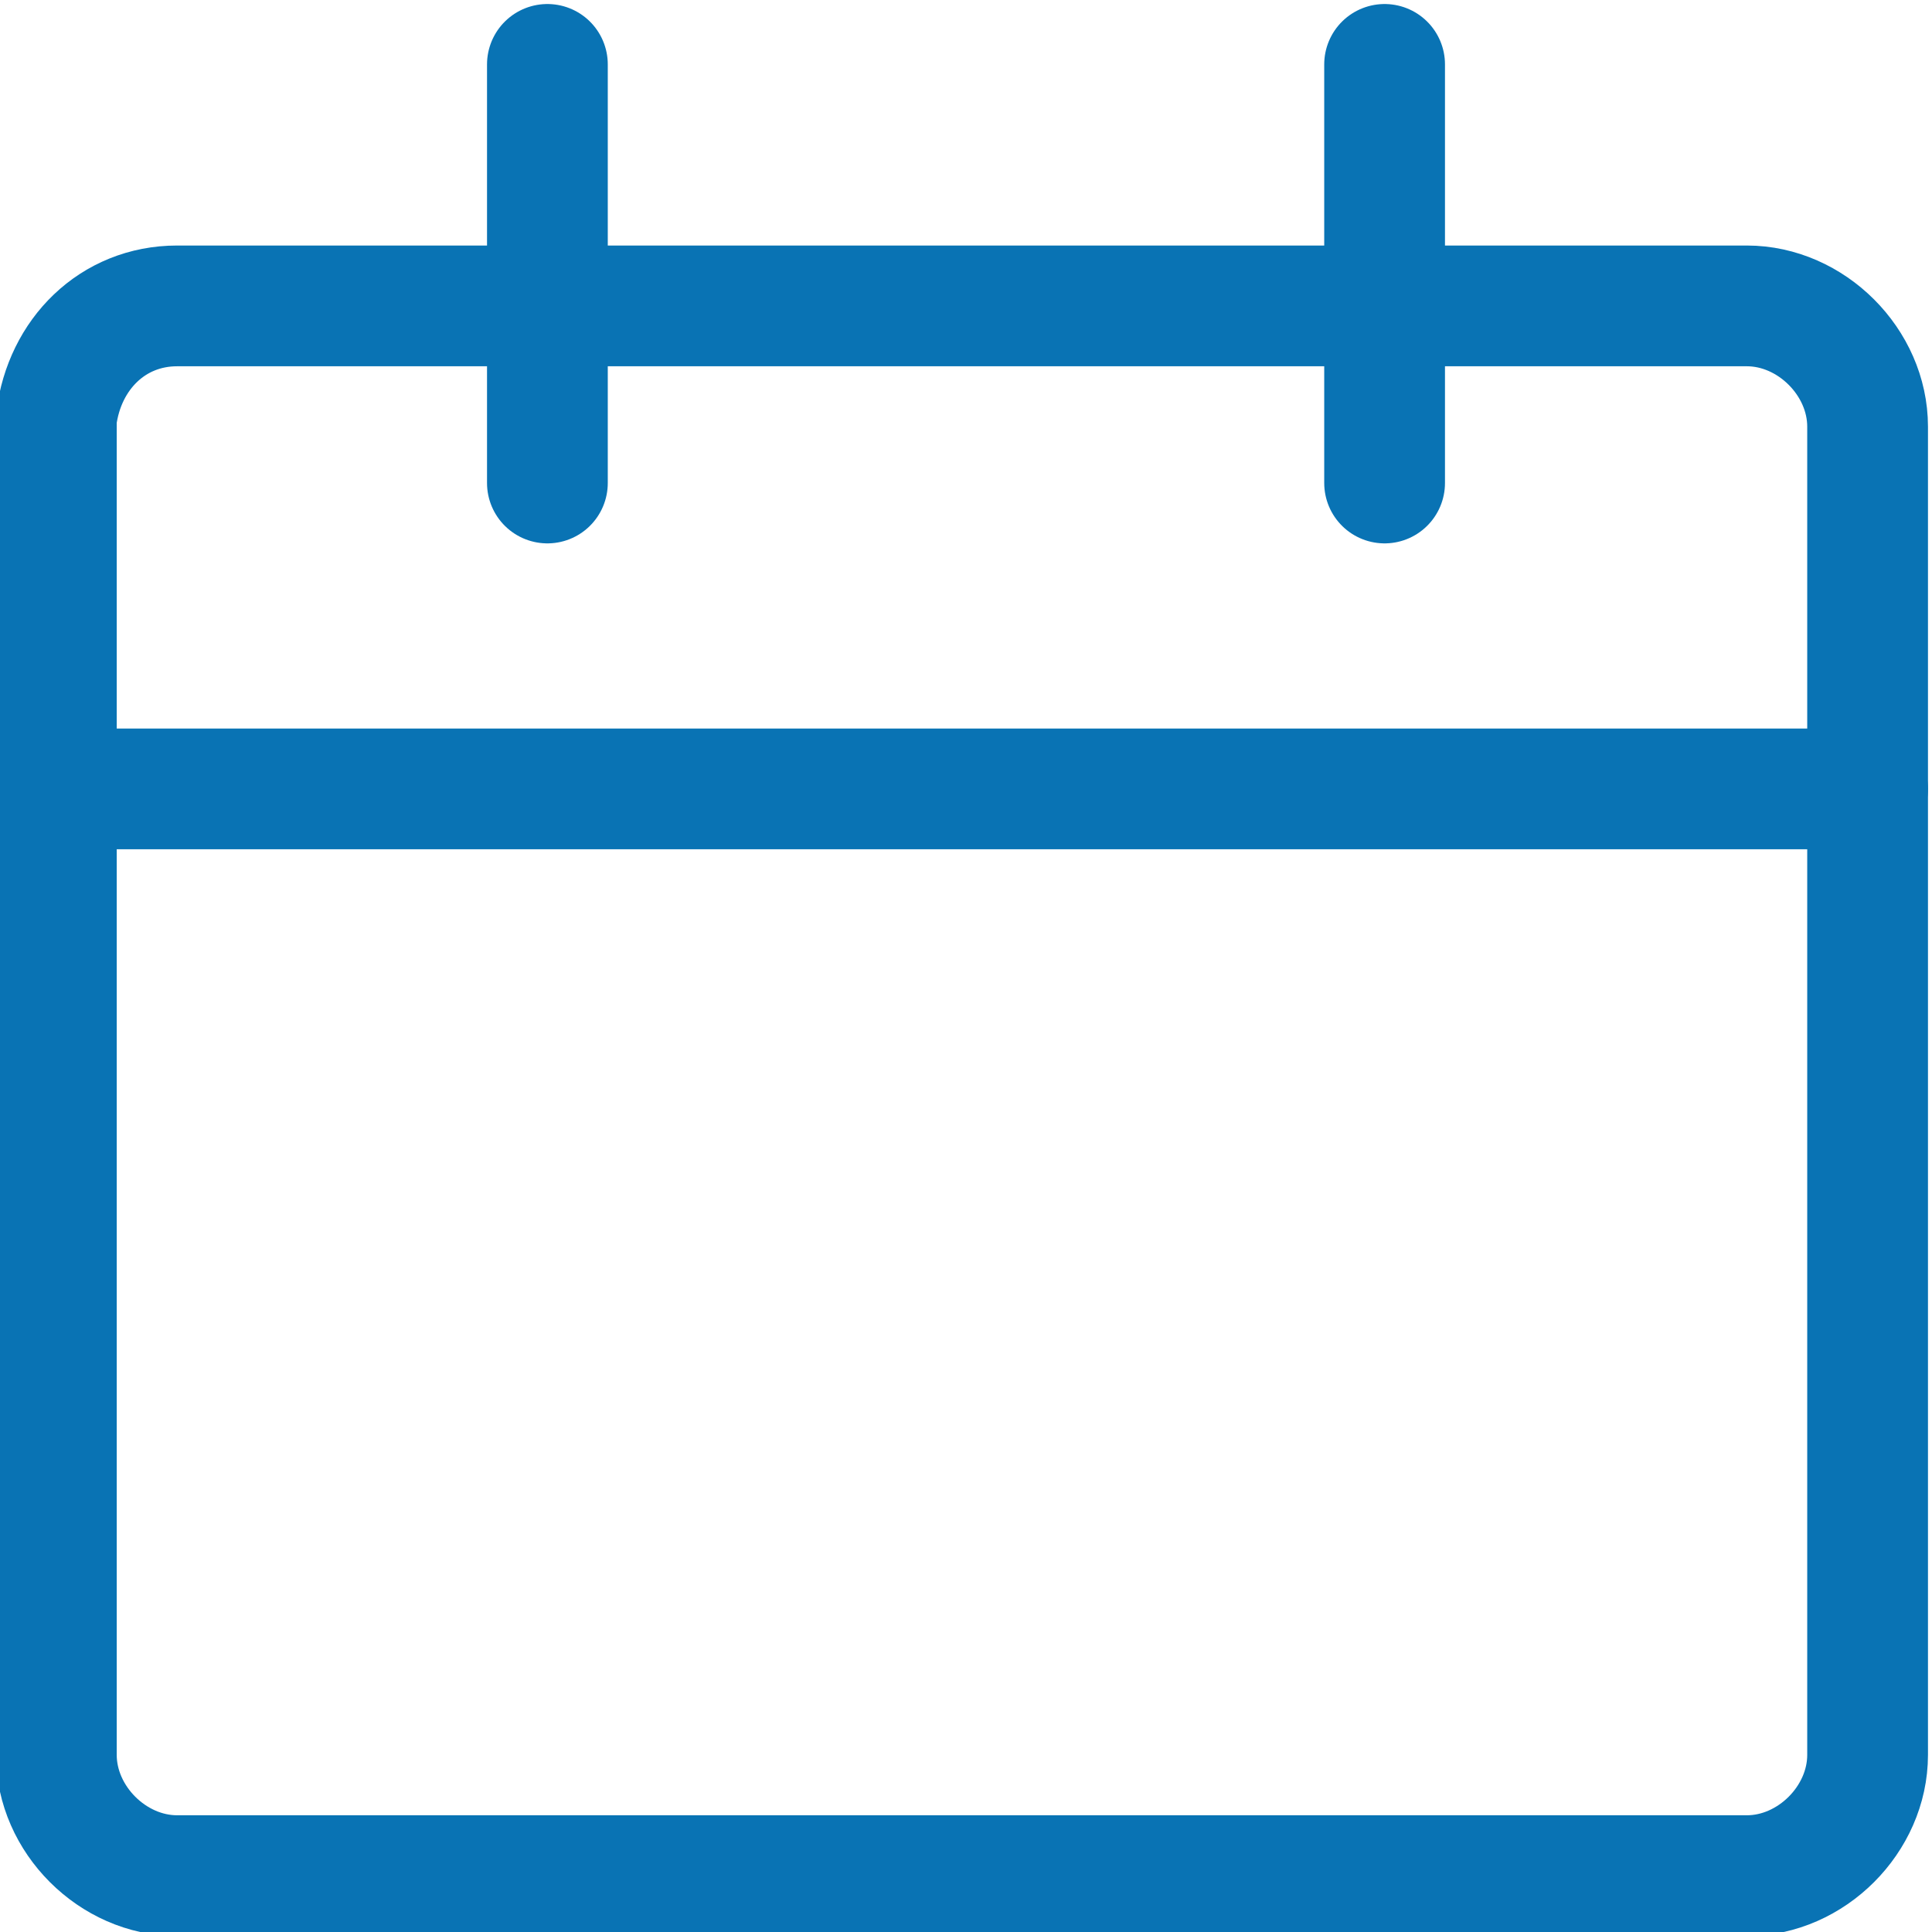<?xml version="1.0" encoding="UTF-8"?>
<!-- Generator: Adobe Illustrator 27.7.0, SVG Export Plug-In . SVG Version: 6.00 Build 0)  -->
<svg xmlns="http://www.w3.org/2000/svg" xmlns:xlink="http://www.w3.org/1999/xlink" version="1.1" id="Calque_1" x="0px" y="0px" viewBox="0 0 24 24" style="enable-background:new 0 0 24 24;" xml:space="preserve">
<style type="text/css">
	.st0{fill:none;stroke:#0973B4;stroke-width:1.5;stroke-linecap:round;stroke-linejoin:round;}
</style>
<g id="Calque_2_00000093173867895356402840000005872654858766288781_">
	<g id="Calque_1-2">
		<path class="st0" d="M2.2,3.8h19.5c0.8,0,1.5,0.7,1.5,1.5v16.5c0,0.8-0.7,1.5-1.5,1.5H2.2c-0.8,0-1.5-0.7-1.5-1.5V5.2    C0.8,4.4,1.4,3.8,2.2,3.8z"></path>
		<line class="st0" x1="0.8" y1="9.8" x2="23.2" y2="9.8"></line>
		<line class="st0" x1="6.8" y1="6" x2="6.8" y2="0.8"></line>
		<line class="st0" x1="17.2" y1="6" x2="17.2" y2="0.8"></line>
	</g>
</g>
</svg>
